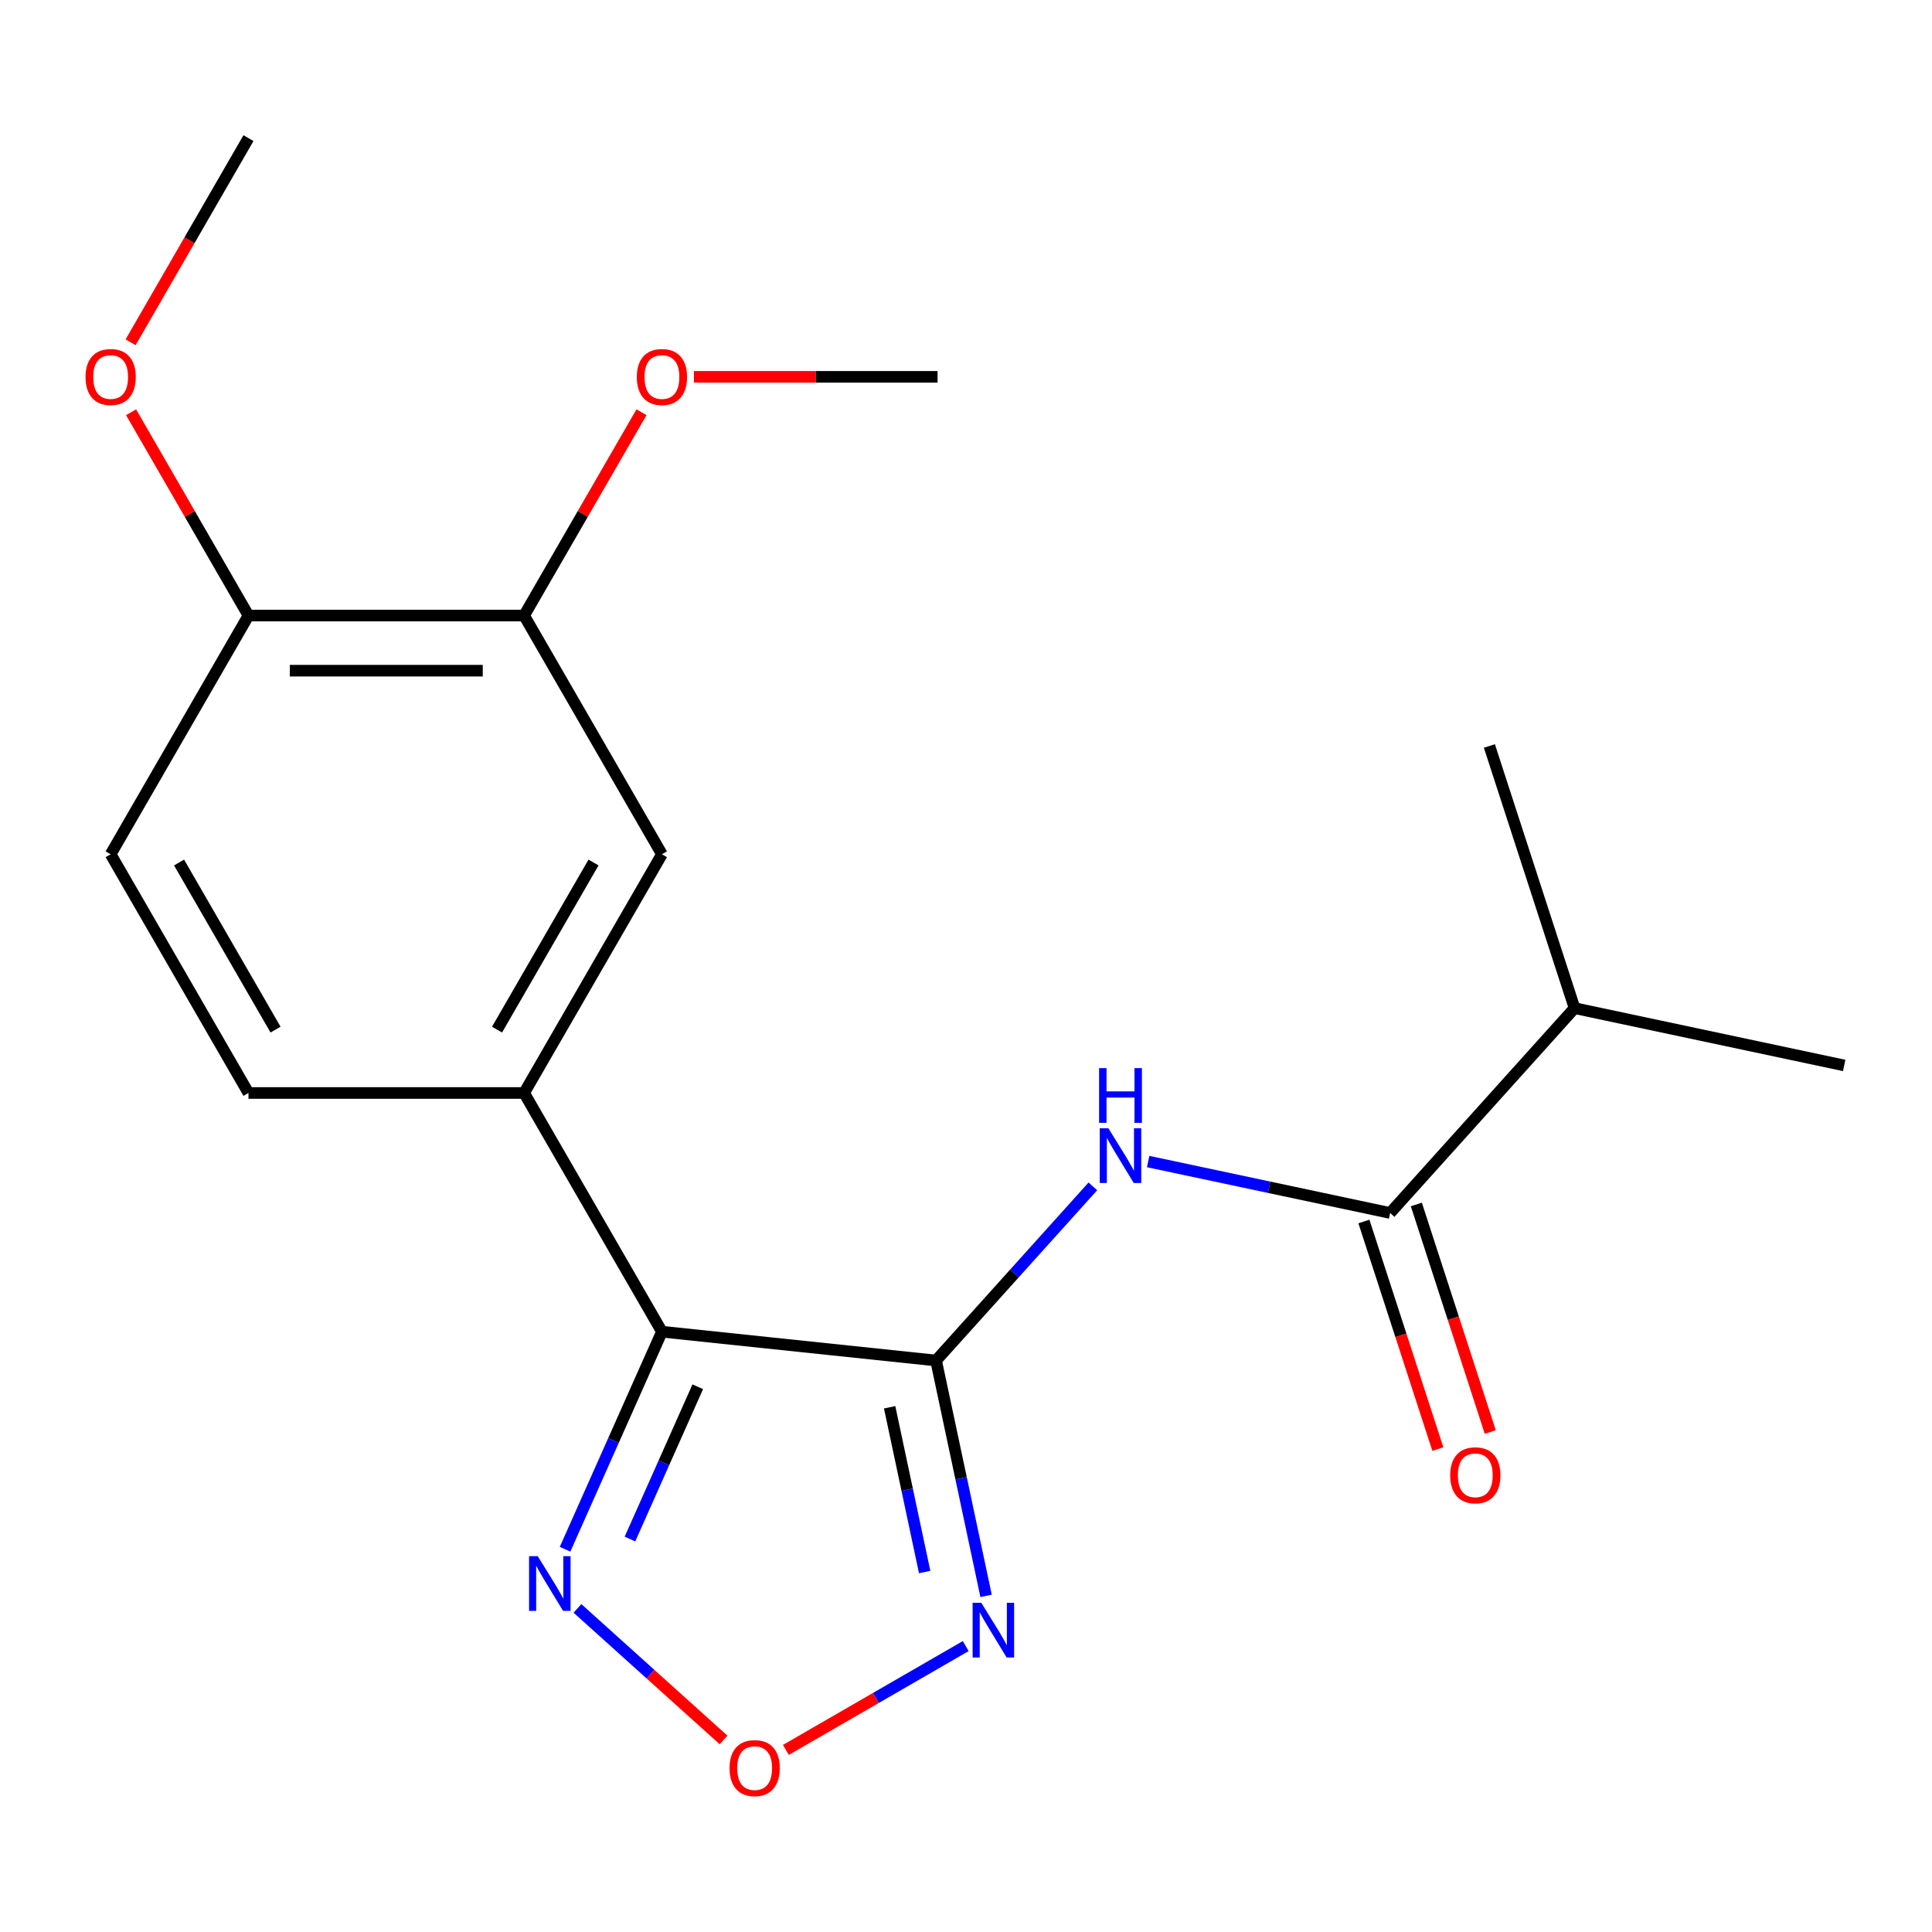<?xml version='1.0' encoding='iso-8859-1'?>
<svg version='1.1' baseProfile='full'
              xmlns='http://www.w3.org/2000/svg'
                      xmlns:rdkit='http://www.rdkit.org/xml'
                      xmlns:xlink='http://www.w3.org/1999/xlink'
                  xml:space='preserve'
width='1000px' height='1000px' viewBox='0 0 1000 1000'>
<!-- END OF HEADER -->
<rect style='opacity:1.0;fill:#FFFFFF;stroke:none' width='1000' height='1000' x='0' y='0'> </rect>
<path class='bond-0' d='M 484.505,704.197 L 342.615,689.284' style='fill:none;fill-rule:evenodd;stroke:#000000;stroke-width:6px;stroke-linecap:butt;stroke-linejoin:miter;stroke-opacity:1' />
<path class='bond-1' d='M 484.505,704.197 L 497.452,765.111' style='fill:none;fill-rule:evenodd;stroke:#000000;stroke-width:6px;stroke-linecap:butt;stroke-linejoin:miter;stroke-opacity:1' />
<path class='bond-1' d='M 497.452,765.111 L 510.4,826.025' style='fill:none;fill-rule:evenodd;stroke:#0000FF;stroke-width:6px;stroke-linecap:butt;stroke-linejoin:miter;stroke-opacity:1' />
<path class='bond-1' d='M 460.478,728.404 L 469.542,771.044' style='fill:none;fill-rule:evenodd;stroke:#000000;stroke-width:6px;stroke-linecap:butt;stroke-linejoin:miter;stroke-opacity:1' />
<path class='bond-1' d='M 469.542,771.044 L 478.605,813.683' style='fill:none;fill-rule:evenodd;stroke:#0000FF;stroke-width:6px;stroke-linecap:butt;stroke-linejoin:miter;stroke-opacity:1' />
<path class='bond-2' d='M 484.505,704.197 L 525.085,659.129' style='fill:none;fill-rule:evenodd;stroke:#000000;stroke-width:6px;stroke-linecap:butt;stroke-linejoin:miter;stroke-opacity:1' />
<path class='bond-2' d='M 525.085,659.129 L 565.664,614.061' style='fill:none;fill-rule:evenodd;stroke:#0000FF;stroke-width:6px;stroke-linecap:butt;stroke-linejoin:miter;stroke-opacity:1' />
<path class='bond-3' d='M 342.615,689.284 L 317.546,745.589' style='fill:none;fill-rule:evenodd;stroke:#000000;stroke-width:6px;stroke-linecap:butt;stroke-linejoin:miter;stroke-opacity:1' />
<path class='bond-3' d='M 317.546,745.589 L 292.477,801.895' style='fill:none;fill-rule:evenodd;stroke:#0000FF;stroke-width:6px;stroke-linecap:butt;stroke-linejoin:miter;stroke-opacity:1' />
<path class='bond-3' d='M 361.161,717.782 L 343.613,757.195' style='fill:none;fill-rule:evenodd;stroke:#000000;stroke-width:6px;stroke-linecap:butt;stroke-linejoin:miter;stroke-opacity:1' />
<path class='bond-3' d='M 343.613,757.195 L 326.065,796.609' style='fill:none;fill-rule:evenodd;stroke:#0000FF;stroke-width:6px;stroke-linecap:butt;stroke-linejoin:miter;stroke-opacity:1' />
<path class='bond-6' d='M 342.615,689.284 L 271.279,565.727' style='fill:none;fill-rule:evenodd;stroke:#000000;stroke-width:6px;stroke-linecap:butt;stroke-linejoin:miter;stroke-opacity:1' />
<path class='bond-4' d='M 499.861,852.012 L 453.313,878.886' style='fill:none;fill-rule:evenodd;stroke:#0000FF;stroke-width:6px;stroke-linecap:butt;stroke-linejoin:miter;stroke-opacity:1' />
<path class='bond-4' d='M 453.313,878.886 L 406.764,905.761' style='fill:none;fill-rule:evenodd;stroke:#FF0000;stroke-width:6px;stroke-linecap:butt;stroke-linejoin:miter;stroke-opacity:1' />
<path class='bond-5' d='M 594.278,601.212 L 656.901,614.524' style='fill:none;fill-rule:evenodd;stroke:#0000FF;stroke-width:6px;stroke-linecap:butt;stroke-linejoin:miter;stroke-opacity:1' />
<path class='bond-5' d='M 656.901,614.524 L 719.525,627.835' style='fill:none;fill-rule:evenodd;stroke:#000000;stroke-width:6px;stroke-linecap:butt;stroke-linejoin:miter;stroke-opacity:1' />
<path class='bond-20' d='M 298.891,832.503 L 336.708,866.554' style='fill:none;fill-rule:evenodd;stroke:#0000FF;stroke-width:6px;stroke-linecap:butt;stroke-linejoin:miter;stroke-opacity:1' />
<path class='bond-20' d='M 336.708,866.554 L 374.525,900.604' style='fill:none;fill-rule:evenodd;stroke:#FF0000;stroke-width:6px;stroke-linecap:butt;stroke-linejoin:miter;stroke-opacity:1' />
<path class='bond-10' d='M 705.956,632.243 L 725.094,691.145' style='fill:none;fill-rule:evenodd;stroke:#000000;stroke-width:6px;stroke-linecap:butt;stroke-linejoin:miter;stroke-opacity:1' />
<path class='bond-10' d='M 725.094,691.145 L 744.233,750.046' style='fill:none;fill-rule:evenodd;stroke:#FF0000;stroke-width:6px;stroke-linecap:butt;stroke-linejoin:miter;stroke-opacity:1' />
<path class='bond-10' d='M 733.094,623.426 L 752.232,682.327' style='fill:none;fill-rule:evenodd;stroke:#000000;stroke-width:6px;stroke-linecap:butt;stroke-linejoin:miter;stroke-opacity:1' />
<path class='bond-10' d='M 752.232,682.327 L 771.37,741.228' style='fill:none;fill-rule:evenodd;stroke:#FF0000;stroke-width:6px;stroke-linecap:butt;stroke-linejoin:miter;stroke-opacity:1' />
<path class='bond-13' d='M 719.525,627.835 L 814.991,521.809' style='fill:none;fill-rule:evenodd;stroke:#000000;stroke-width:6px;stroke-linecap:butt;stroke-linejoin:miter;stroke-opacity:1' />
<path class='bond-7' d='M 271.279,565.727 L 342.615,442.169' style='fill:none;fill-rule:evenodd;stroke:#000000;stroke-width:6px;stroke-linecap:butt;stroke-linejoin:miter;stroke-opacity:1' />
<path class='bond-7' d='M 257.267,532.926 L 307.203,446.436' style='fill:none;fill-rule:evenodd;stroke:#000000;stroke-width:6px;stroke-linecap:butt;stroke-linejoin:miter;stroke-opacity:1' />
<path class='bond-11' d='M 271.279,565.727 L 128.607,565.727' style='fill:none;fill-rule:evenodd;stroke:#000000;stroke-width:6px;stroke-linecap:butt;stroke-linejoin:miter;stroke-opacity:1' />
<path class='bond-8' d='M 342.615,442.169 L 271.279,318.612' style='fill:none;fill-rule:evenodd;stroke:#000000;stroke-width:6px;stroke-linecap:butt;stroke-linejoin:miter;stroke-opacity:1' />
<path class='bond-14' d='M 271.279,318.612 L 301.656,265.996' style='fill:none;fill-rule:evenodd;stroke:#000000;stroke-width:6px;stroke-linecap:butt;stroke-linejoin:miter;stroke-opacity:1' />
<path class='bond-14' d='M 301.656,265.996 L 332.034,213.381' style='fill:none;fill-rule:evenodd;stroke:#FF0000;stroke-width:6px;stroke-linecap:butt;stroke-linejoin:miter;stroke-opacity:1' />
<path class='bond-21' d='M 271.279,318.612 L 128.607,318.612' style='fill:none;fill-rule:evenodd;stroke:#000000;stroke-width:6px;stroke-linecap:butt;stroke-linejoin:miter;stroke-opacity:1' />
<path class='bond-21' d='M 249.878,347.146 L 150.007,347.146' style='fill:none;fill-rule:evenodd;stroke:#000000;stroke-width:6px;stroke-linecap:butt;stroke-linejoin:miter;stroke-opacity:1' />
<path class='bond-9' d='M 128.607,318.612 L 57.271,442.169' style='fill:none;fill-rule:evenodd;stroke:#000000;stroke-width:6px;stroke-linecap:butt;stroke-linejoin:miter;stroke-opacity:1' />
<path class='bond-15' d='M 128.607,318.612 L 98.229,265.996' style='fill:none;fill-rule:evenodd;stroke:#000000;stroke-width:6px;stroke-linecap:butt;stroke-linejoin:miter;stroke-opacity:1' />
<path class='bond-15' d='M 98.229,265.996 L 67.852,213.381' style='fill:none;fill-rule:evenodd;stroke:#FF0000;stroke-width:6px;stroke-linecap:butt;stroke-linejoin:miter;stroke-opacity:1' />
<path class='bond-12' d='M 128.607,565.727 L 57.271,442.169' style='fill:none;fill-rule:evenodd;stroke:#000000;stroke-width:6px;stroke-linecap:butt;stroke-linejoin:miter;stroke-opacity:1' />
<path class='bond-12' d='M 142.618,532.926 L 92.683,446.436' style='fill:none;fill-rule:evenodd;stroke:#000000;stroke-width:6px;stroke-linecap:butt;stroke-linejoin:miter;stroke-opacity:1' />
<path class='bond-16' d='M 814.991,521.809 L 954.545,551.472' style='fill:none;fill-rule:evenodd;stroke:#000000;stroke-width:6px;stroke-linecap:butt;stroke-linejoin:miter;stroke-opacity:1' />
<path class='bond-17' d='M 814.991,521.809 L 770.903,386.12' style='fill:none;fill-rule:evenodd;stroke:#000000;stroke-width:6px;stroke-linecap:butt;stroke-linejoin:miter;stroke-opacity:1' />
<path class='bond-18' d='M 359.181,195.054 L 422.234,195.054' style='fill:none;fill-rule:evenodd;stroke:#FF0000;stroke-width:6px;stroke-linecap:butt;stroke-linejoin:miter;stroke-opacity:1' />
<path class='bond-18' d='M 422.234,195.054 L 485.286,195.054' style='fill:none;fill-rule:evenodd;stroke:#000000;stroke-width:6px;stroke-linecap:butt;stroke-linejoin:miter;stroke-opacity:1' />
<path class='bond-19' d='M 67.598,177.167 L 98.102,124.332' style='fill:none;fill-rule:evenodd;stroke:#FF0000;stroke-width:6px;stroke-linecap:butt;stroke-linejoin:miter;stroke-opacity:1' />
<path class='bond-19' d='M 98.102,124.332 L 128.607,71.497' style='fill:none;fill-rule:evenodd;stroke:#000000;stroke-width:6px;stroke-linecap:butt;stroke-linejoin:miter;stroke-opacity:1' />
<path  class='atom-2' d='M 507.908 829.591
L 517.188 844.591
Q 518.108 846.071, 519.588 848.751
Q 521.068 851.431, 521.148 851.591
L 521.148 829.591
L 524.908 829.591
L 524.908 857.911
L 521.028 857.911
L 511.068 841.511
Q 509.908 839.591, 508.668 837.391
Q 507.468 835.191, 507.108 834.511
L 507.108 857.911
L 503.428 857.911
L 503.428 829.591
L 507.908 829.591
' fill='#0000FF'/>
<path  class='atom-3' d='M 573.711 584.011
L 582.991 599.011
Q 583.911 600.491, 585.391 603.171
Q 586.871 605.851, 586.951 606.011
L 586.951 584.011
L 590.711 584.011
L 590.711 612.331
L 586.831 612.331
L 576.871 595.931
Q 575.711 594.011, 574.471 591.811
Q 573.271 589.611, 572.911 588.931
L 572.911 612.331
L 569.231 612.331
L 569.231 584.011
L 573.711 584.011
' fill='#0000FF'/>
<path  class='atom-3' d='M 568.891 552.859
L 572.731 552.859
L 572.731 564.899
L 587.211 564.899
L 587.211 552.859
L 591.051 552.859
L 591.051 581.179
L 587.211 581.179
L 587.211 568.099
L 572.731 568.099
L 572.731 581.179
L 568.891 581.179
L 568.891 552.859
' fill='#0000FF'/>
<path  class='atom-4' d='M 278.325 805.461
L 287.605 820.461
Q 288.525 821.941, 290.005 824.621
Q 291.485 827.301, 291.565 827.461
L 291.565 805.461
L 295.325 805.461
L 295.325 833.781
L 291.445 833.781
L 281.485 817.381
Q 280.325 815.461, 279.085 813.261
Q 277.885 811.061, 277.525 810.381
L 277.525 833.781
L 273.845 833.781
L 273.845 805.461
L 278.325 805.461
' fill='#0000FF'/>
<path  class='atom-5' d='M 377.611 915.167
Q 377.611 908.367, 380.971 904.567
Q 384.331 900.767, 390.611 900.767
Q 396.891 900.767, 400.251 904.567
Q 403.611 908.367, 403.611 915.167
Q 403.611 922.047, 400.211 925.967
Q 396.811 929.847, 390.611 929.847
Q 384.371 929.847, 380.971 925.967
Q 377.611 922.087, 377.611 915.167
M 390.611 926.647
Q 394.931 926.647, 397.251 923.767
Q 399.611 920.847, 399.611 915.167
Q 399.611 909.607, 397.251 906.807
Q 394.931 903.967, 390.611 903.967
Q 386.291 903.967, 383.931 906.767
Q 381.611 909.567, 381.611 915.167
Q 381.611 920.887, 383.931 923.767
Q 386.291 926.647, 390.611 926.647
' fill='#FF0000'/>
<path  class='atom-11' d='M 750.613 763.604
Q 750.613 756.804, 753.973 753.004
Q 757.333 749.204, 763.613 749.204
Q 769.893 749.204, 773.253 753.004
Q 776.613 756.804, 776.613 763.604
Q 776.613 770.484, 773.213 774.404
Q 769.813 778.284, 763.613 778.284
Q 757.373 778.284, 753.973 774.404
Q 750.613 770.524, 750.613 763.604
M 763.613 775.084
Q 767.933 775.084, 770.253 772.204
Q 772.613 769.284, 772.613 763.604
Q 772.613 758.044, 770.253 755.244
Q 767.933 752.404, 763.613 752.404
Q 759.293 752.404, 756.933 755.204
Q 754.613 758.004, 754.613 763.604
Q 754.613 769.324, 756.933 772.204
Q 759.293 775.084, 763.613 775.084
' fill='#FF0000'/>
<path  class='atom-15' d='M 329.615 195.134
Q 329.615 188.334, 332.975 184.534
Q 336.335 180.734, 342.615 180.734
Q 348.895 180.734, 352.255 184.534
Q 355.615 188.334, 355.615 195.134
Q 355.615 202.014, 352.215 205.934
Q 348.815 209.814, 342.615 209.814
Q 336.375 209.814, 332.975 205.934
Q 329.615 202.054, 329.615 195.134
M 342.615 206.614
Q 346.935 206.614, 349.255 203.734
Q 351.615 200.814, 351.615 195.134
Q 351.615 189.574, 349.255 186.774
Q 346.935 183.934, 342.615 183.934
Q 338.295 183.934, 335.935 186.734
Q 333.615 189.534, 333.615 195.134
Q 333.615 200.854, 335.935 203.734
Q 338.295 206.614, 342.615 206.614
' fill='#FF0000'/>
<path  class='atom-16' d='M 44.271 195.134
Q 44.271 188.334, 47.631 184.534
Q 50.991 180.734, 57.271 180.734
Q 63.551 180.734, 66.911 184.534
Q 70.271 188.334, 70.271 195.134
Q 70.271 202.014, 66.871 205.934
Q 63.471 209.814, 57.271 209.814
Q 51.031 209.814, 47.631 205.934
Q 44.271 202.054, 44.271 195.134
M 57.271 206.614
Q 61.591 206.614, 63.911 203.734
Q 66.271 200.814, 66.271 195.134
Q 66.271 189.574, 63.911 186.774
Q 61.591 183.934, 57.271 183.934
Q 52.951 183.934, 50.591 186.734
Q 48.271 189.534, 48.271 195.134
Q 48.271 200.854, 50.591 203.734
Q 52.951 206.614, 57.271 206.614
' fill='#FF0000'/>
</svg>
